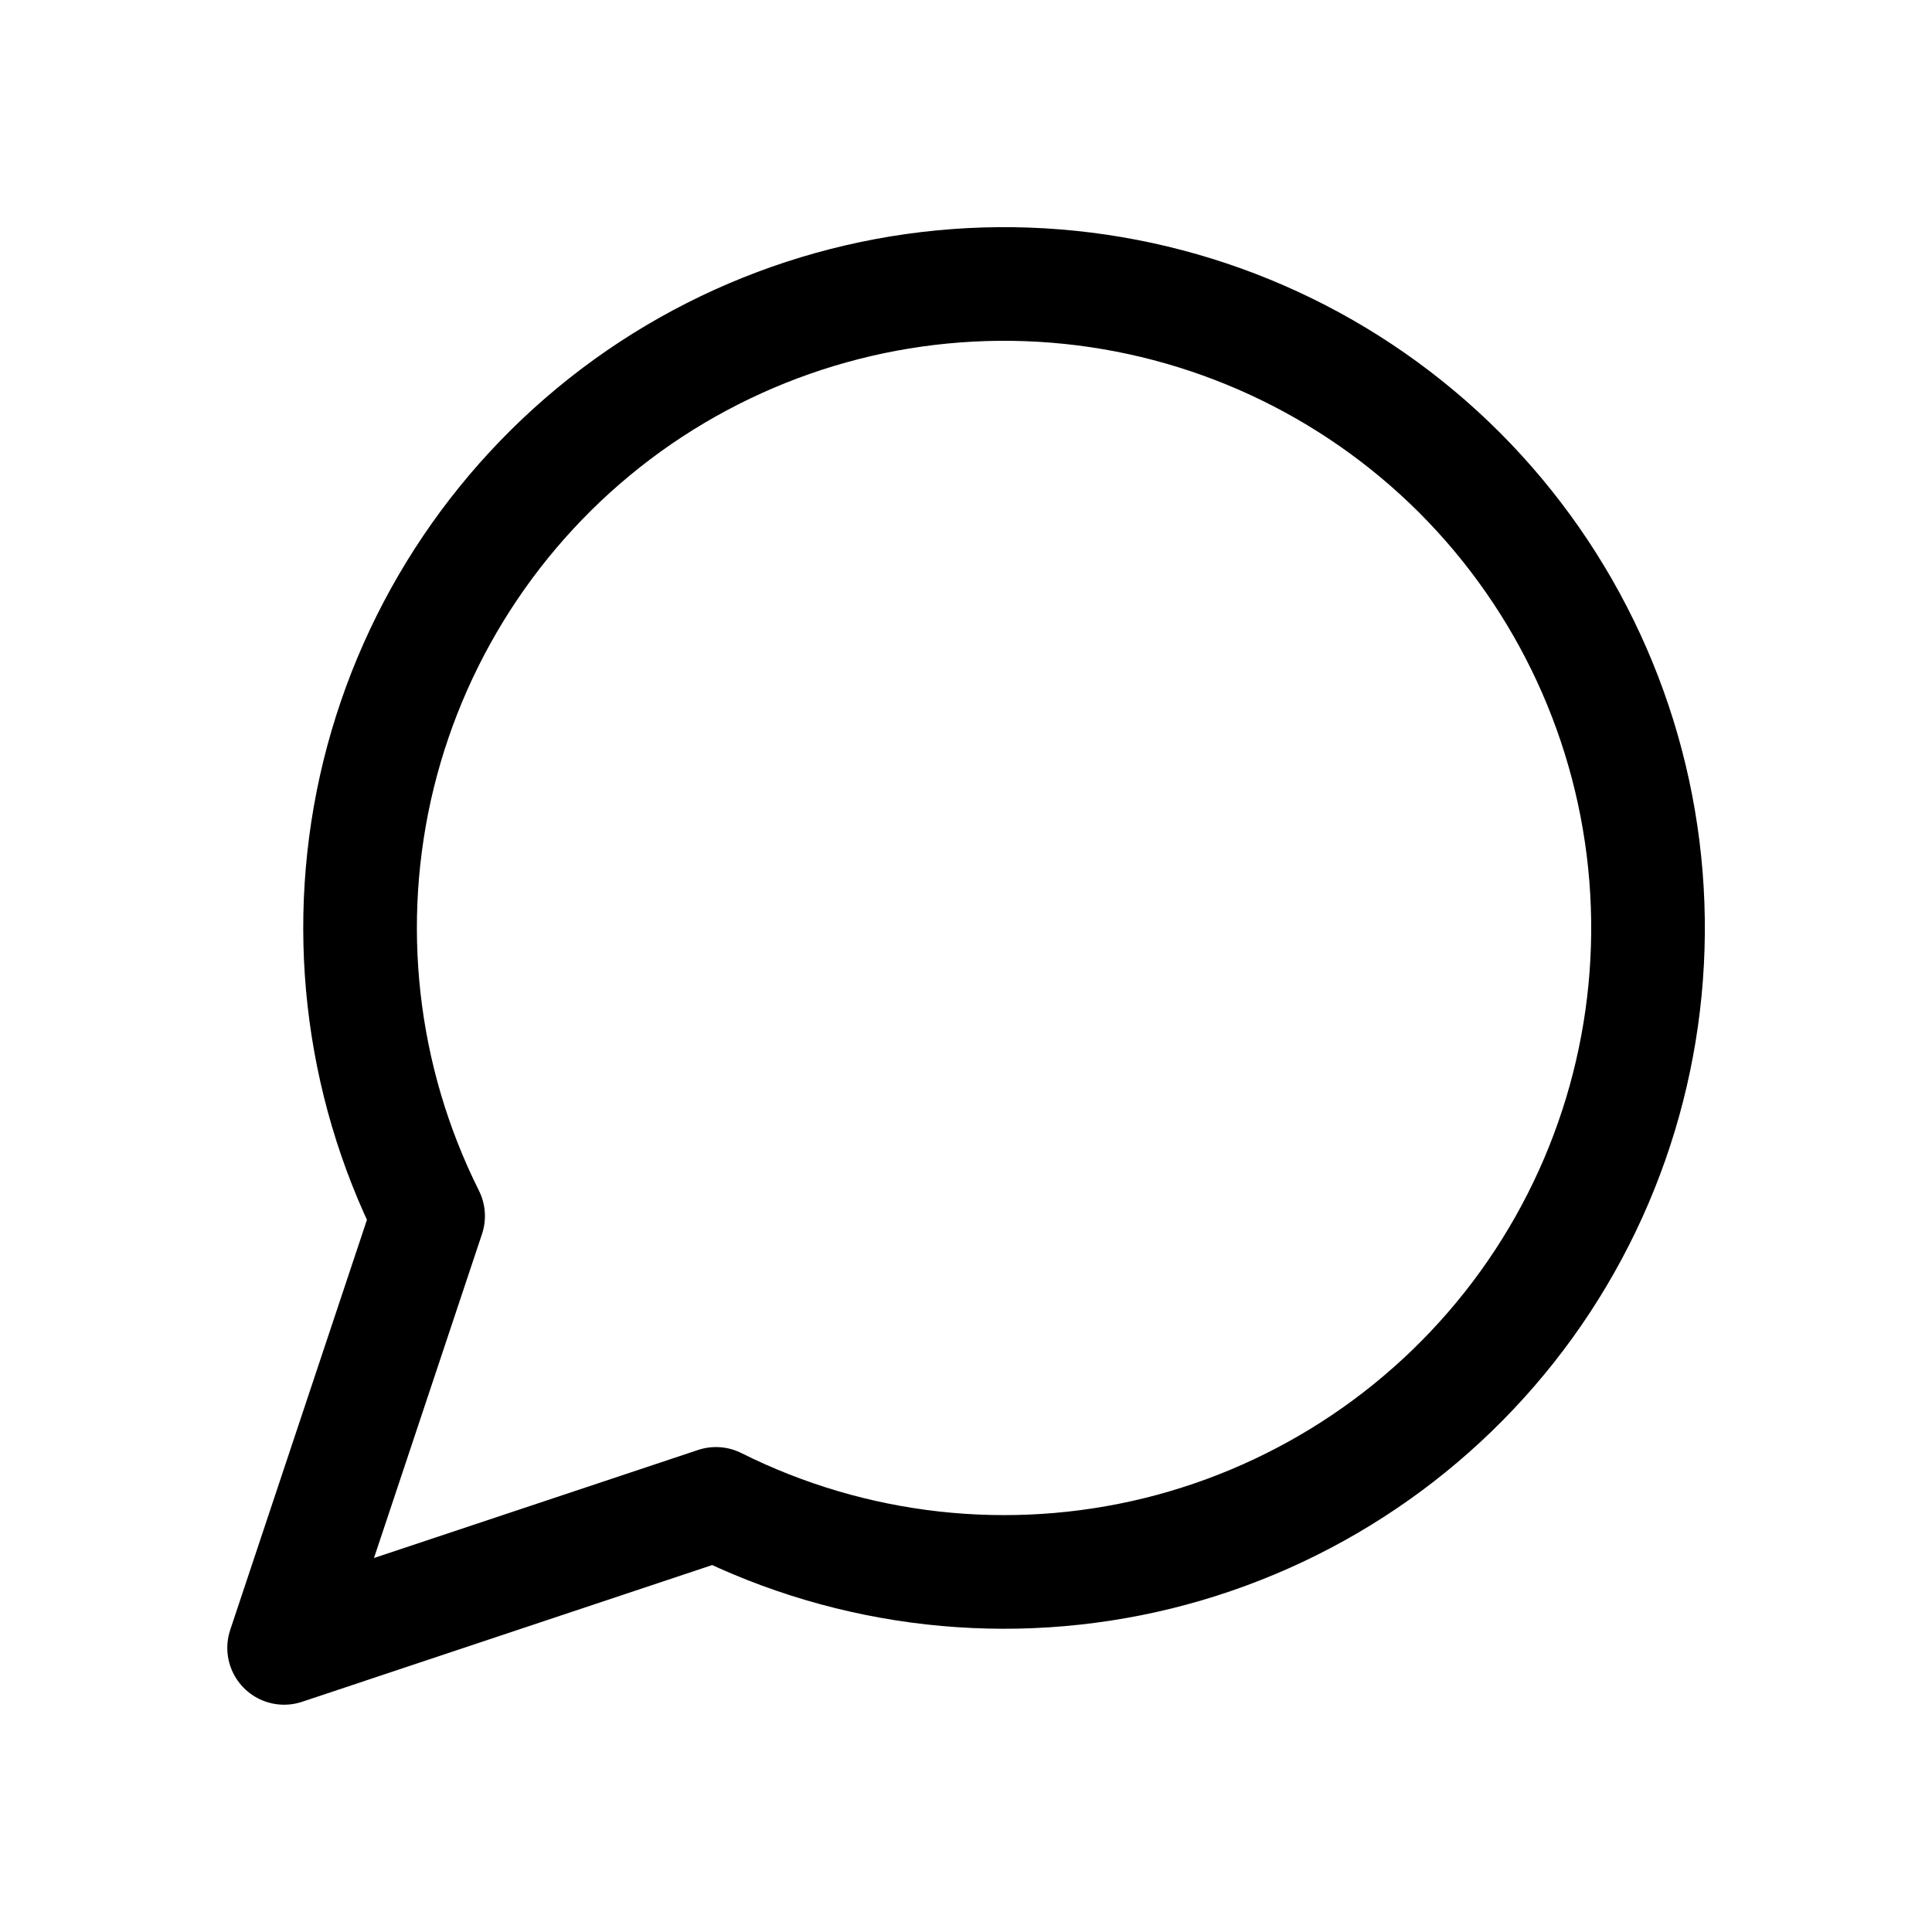 <svg xmlns="http://www.w3.org/2000/svg" width="17" height="17" viewBox="0 0 17 17" fill="none">
  <path d="M2.5 14.5L3.767 10.7C3.165 9.497 3.011 8.118 3.332 6.811C3.654 5.505 4.43 4.355 5.521 3.568C6.613 2.782 7.949 2.409 9.29 2.517C10.631 2.625 11.89 3.207 12.842 4.158C13.793 5.11 14.375 6.369 14.483 7.71C14.591 9.051 14.219 10.387 13.432 11.479C12.645 12.57 11.495 13.346 10.188 13.668C8.882 13.989 7.503 13.835 6.3 13.233L2.5 14.5Z" stroke="black" stroke-linecap="round" stroke-linejoin="round"/>
</svg>